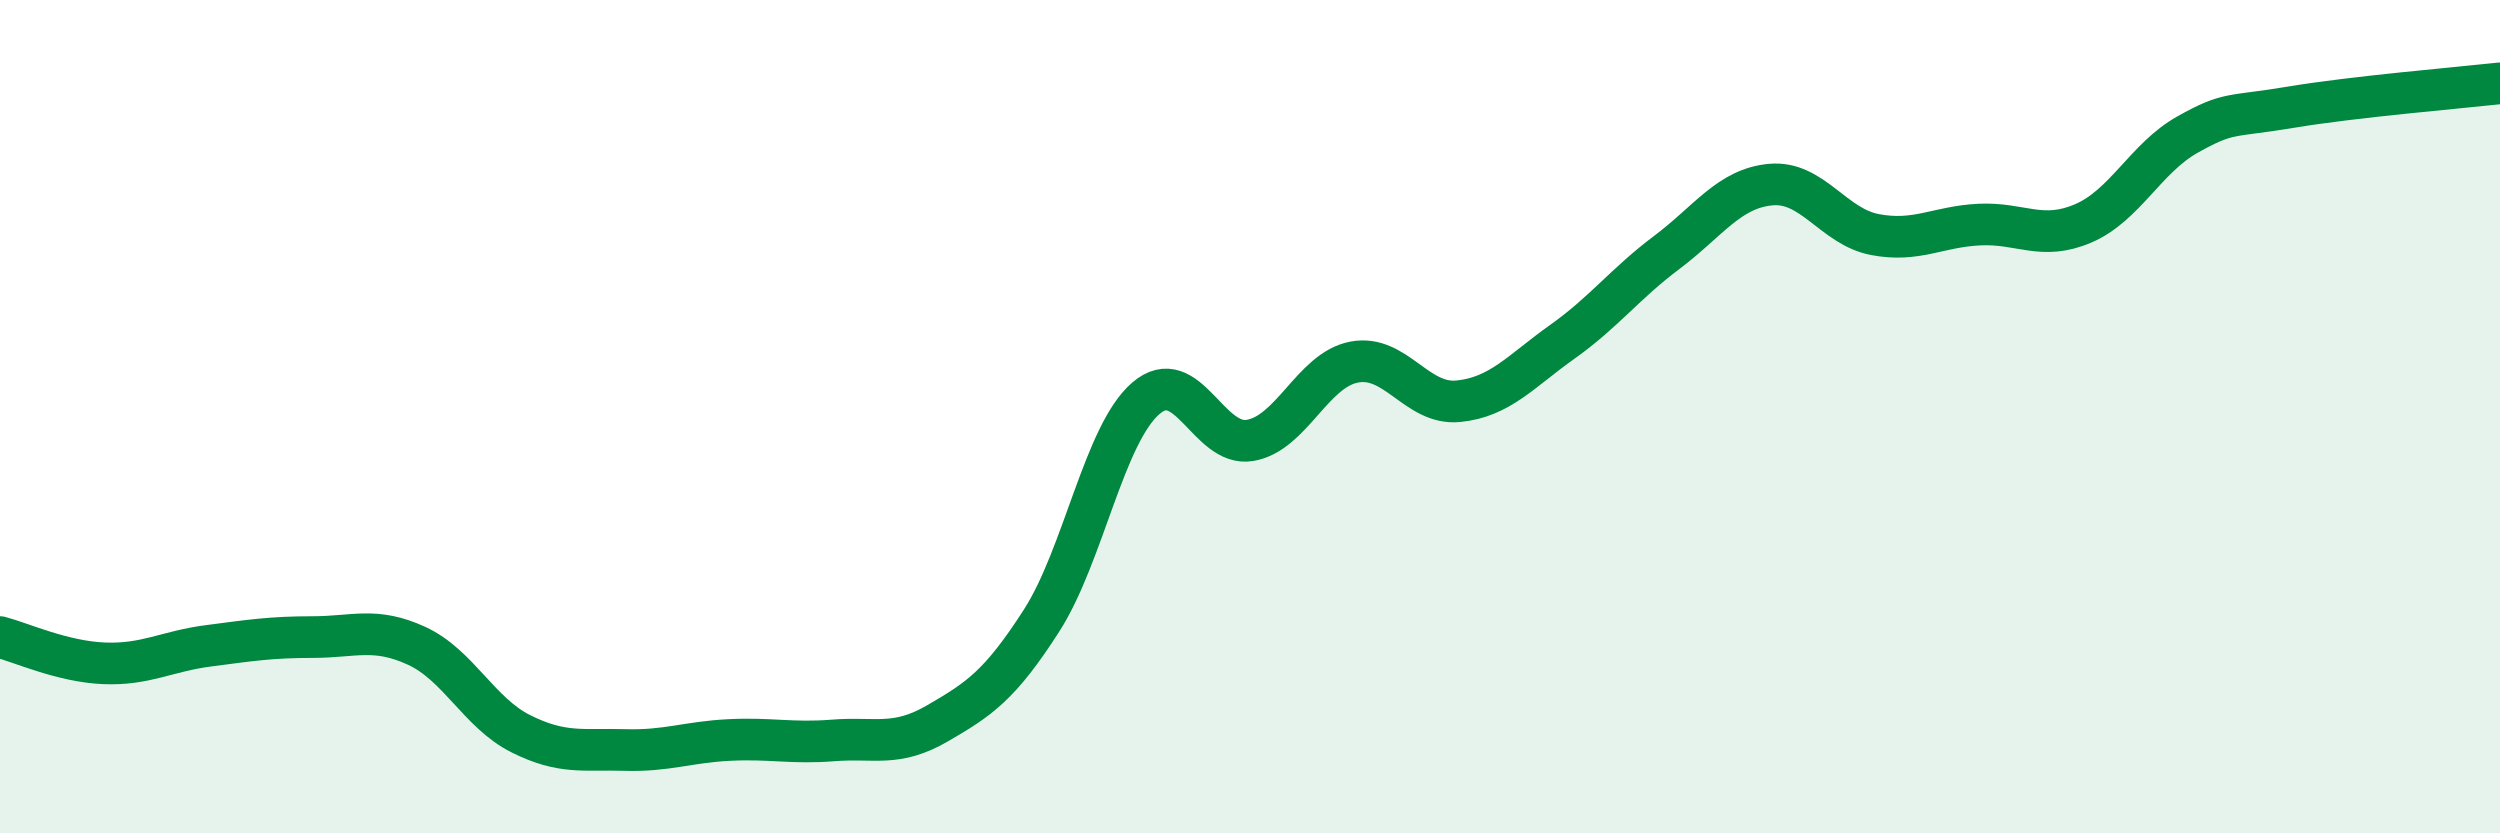 
    <svg width="60" height="20" viewBox="0 0 60 20" xmlns="http://www.w3.org/2000/svg">
      <path
        d="M 0,15.29 C 0.5,15.42 1.5,15.88 2.5,15.92 C 3.5,15.96 4,15.63 5,15.5 C 6,15.37 6.5,15.29 7.5,15.29 C 8.5,15.29 9,15.04 10,15.5 C 11,15.96 11.5,17.11 12.5,17.61 C 13.5,18.11 14,17.97 15,18 C 16,18.03 16.5,17.81 17.5,17.76 C 18.5,17.71 19,17.85 20,17.77 C 21,17.69 21.5,17.94 22.5,17.36 C 23.5,16.78 24,16.45 25,14.89 C 26,13.33 26.5,10.42 27.5,9.56 C 28.5,8.7 29,10.74 30,10.57 C 31,10.4 31.5,8.88 32.5,8.69 C 33.5,8.5 34,9.73 35,9.63 C 36,9.53 36.5,8.91 37.5,8.2 C 38.5,7.49 39,6.81 40,6.06 C 41,5.31 41.5,4.52 42.5,4.43 C 43.5,4.34 44,5.44 45,5.63 C 46,5.82 46.5,5.44 47.5,5.39 C 48.5,5.34 49,5.79 50,5.36 C 51,4.93 51.5,3.79 52.5,3.23 C 53.5,2.67 53.5,2.82 55,2.57 C 56.5,2.32 59,2.11 60,2L60 20L0 20Z"
        fill="#008740"
        opacity="0.1"
        stroke-linecap="round"
        stroke-linejoin="round"
      />
      <path
        d="M 0,15.29 C 0.5,15.42 1.5,15.88 2.5,15.92 C 3.5,15.96 4,15.63 5,15.5 C 6,15.37 6.5,15.29 7.5,15.29 C 8.5,15.29 9,15.04 10,15.5 C 11,15.96 11.5,17.11 12.5,17.61 C 13.5,18.11 14,17.97 15,18 C 16,18.03 16.5,17.81 17.5,17.76 C 18.5,17.71 19,17.85 20,17.77 C 21,17.69 21.5,17.94 22.5,17.36 C 23.5,16.78 24,16.45 25,14.89 C 26,13.33 26.5,10.42 27.5,9.56 C 28.5,8.7 29,10.74 30,10.57 C 31,10.4 31.5,8.88 32.5,8.69 C 33.5,8.5 34,9.73 35,9.63 C 36,9.53 36.5,8.91 37.5,8.2 C 38.5,7.49 39,6.81 40,6.06 C 41,5.31 41.5,4.52 42.5,4.43 C 43.5,4.34 44,5.44 45,5.63 C 46,5.82 46.5,5.44 47.5,5.39 C 48.5,5.34 49,5.79 50,5.36 C 51,4.93 51.5,3.79 52.5,3.23 C 53.5,2.67 53.5,2.82 55,2.57 C 56.5,2.32 59,2.11 60,2"
        stroke="#008740"
        stroke-width="1"
        fill="none"
        stroke-linecap="round"
        stroke-linejoin="round"
      />
    </svg>
  